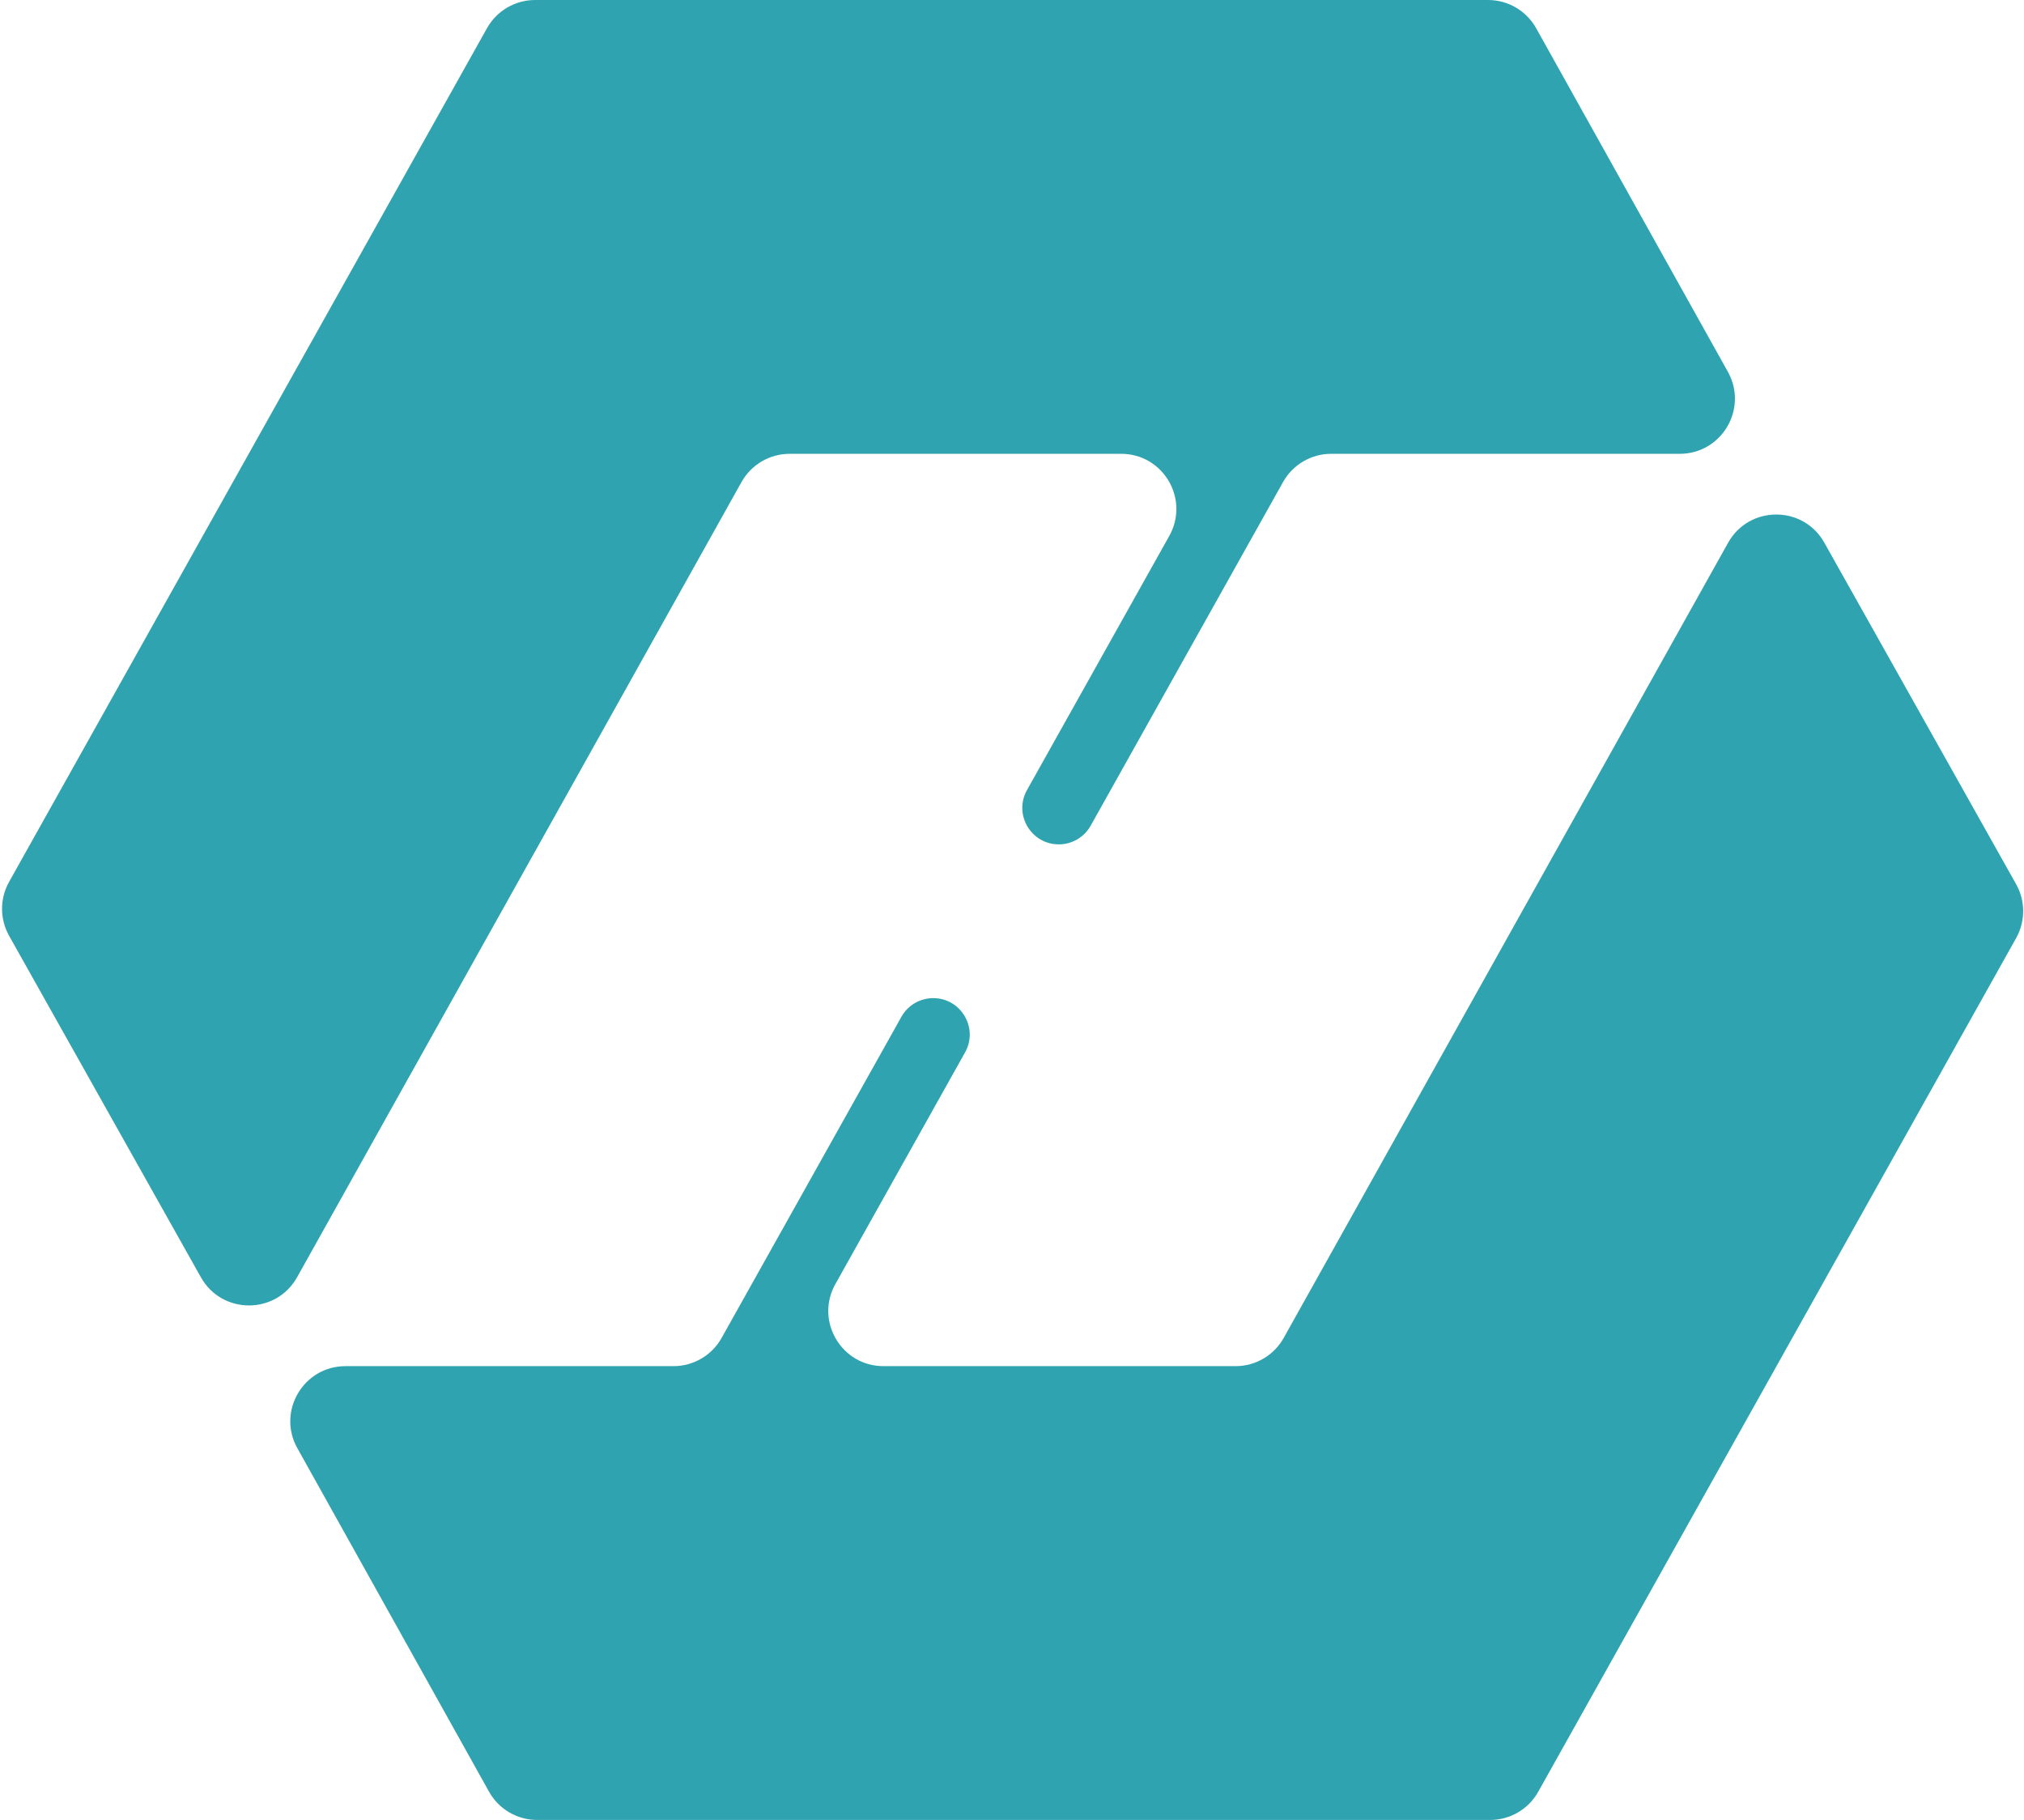 <svg width="734" height="660" viewBox="0 0 734 660" fill="none" xmlns="http://www.w3.org/2000/svg">
<path d="M176.602 10.23C180.139 3.913 186.813 0 194.053 0H539.633C546.883 0 553.566 3.923 557.098 10.254L626.612 134.828C634.051 148.159 624.413 164.573 609.147 164.573H482.752C475.512 164.573 468.837 168.486 465.3 174.803L395.522 299.44C393.183 303.618 388.768 306.206 383.979 306.206C373.874 306.206 367.5 295.333 372.437 286.516L424.04 194.343C431.503 181.012 421.867 164.573 406.589 164.573H286.364C279.118 164.573 272.44 168.492 268.905 174.816L107.751 463.168C100.127 476.809 80.507 476.829 72.855 463.205L3.305 339.37C-0.106 333.296 -0.111 325.885 3.292 319.806L176.602 10.23Z" fill="#2FA4B0"/>
<path d="M557.839 649.77C554.302 656.087 547.628 660 540.388 660L194.808 660C187.558 660 180.875 656.077 177.343 649.746L107.829 525.172C100.39 511.841 110.028 495.427 125.294 495.427H244.237C251.476 495.427 258.151 491.514 261.688 485.197L326.891 368.733C329.23 364.555 333.645 361.967 338.433 361.967C348.539 361.967 354.913 372.84 349.976 381.658L302.949 465.657C295.485 478.988 305.121 495.427 320.4 495.427H448.077C455.323 495.427 462.001 491.508 465.536 485.184L626.69 196.832C634.314 183.191 653.934 183.171 661.586 196.795L731.136 320.63C734.547 326.704 734.552 334.115 731.149 340.194L557.839 649.77Z" fill="#2FA4B0"/>
</svg>
